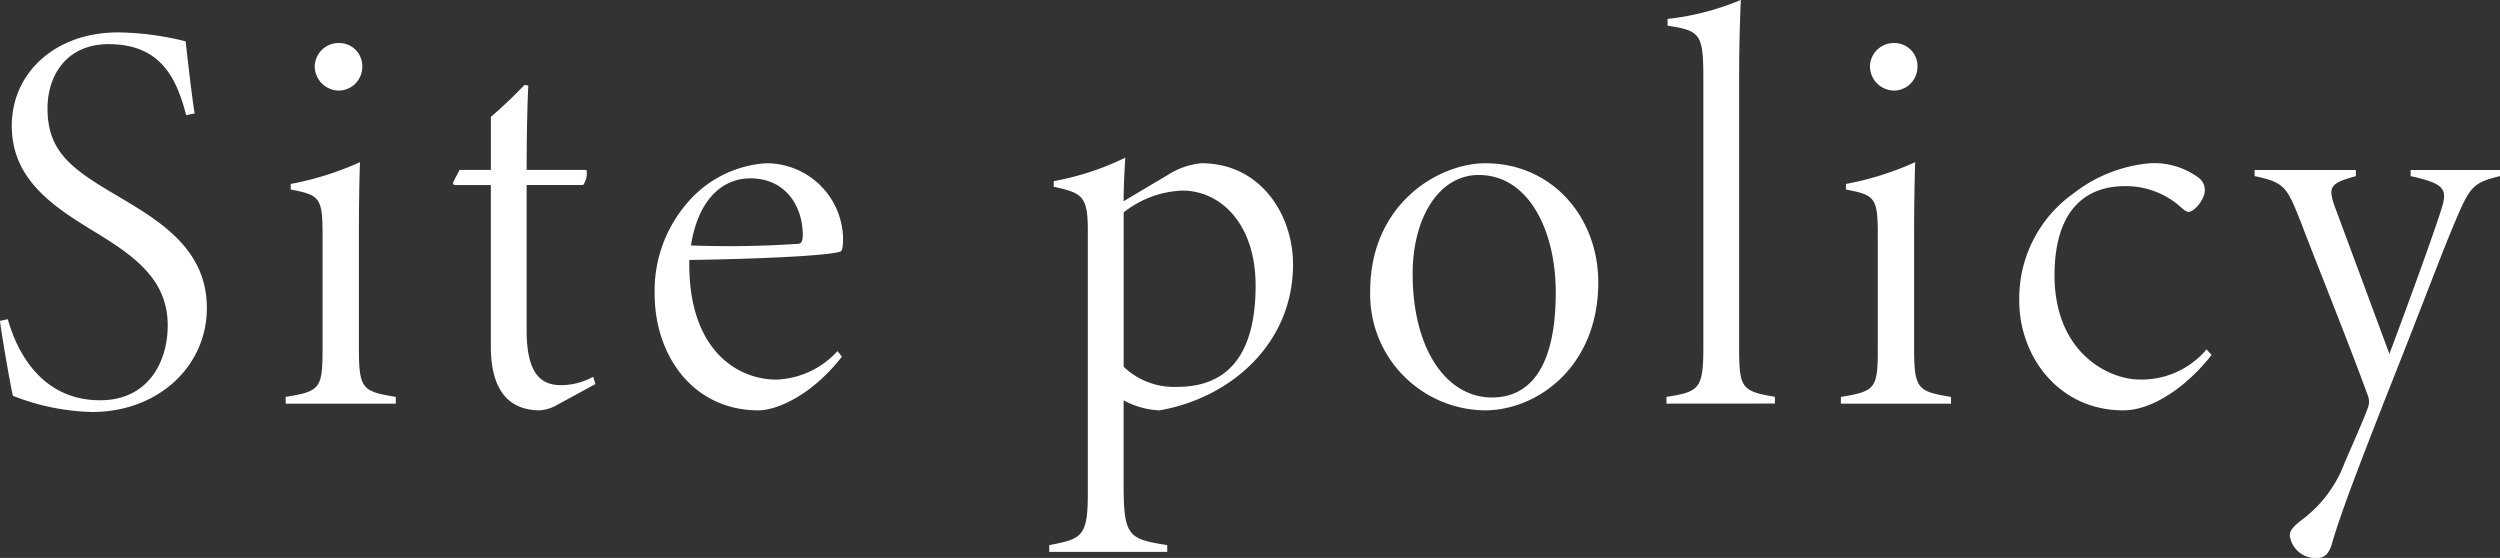 <svg xmlns="http://www.w3.org/2000/svg" width="185.198" height="41.331" viewBox="0 0 185.198 41.331">
  <rect x="0" y="0" width="185.198" height="41.331" fill="#333333" stroke="none"/>
  <g id="Group_199" data-name="Group 199" transform="translate(2622.622 652.318)">
    <path id="Path_188" data-name="Path 188" d="M-2608.832-638.863c-.745-2.9-1.988-5.26-5.756-5.26-3.106,0-4.514,2.319-4.514,4.763,0,3.189,1.781,4.473,5.011,6.378,3.147,1.864,6.792,3.935,6.792,8.407,0,4.349-3.645,7.7-8.49,7.7a16.986,16.986,0,0,1-5.88-1.2c-.249-1.118-.87-4.762-.953-5.549l.58-.124c.7,2.526,2.567,6.005,6.833,6.005,3.521,0,5.011-2.775,5.011-5.55,0-3.189-2.153-4.928-5.052-6.709-3.106-1.9-6.5-3.893-6.5-8.075,0-3.893,3.189-6.916,7.869-6.916a21.493,21.493,0,0,1,5.011.662c.166,1.449.373,3.4.663,5.343Z" transform="translate(0 -4.924)" fill="#fff"/>
    <path id="Path_189" data-name="Path 189" d="M-2558.079-615.881v-.5c2.568-.414,2.733-.621,2.733-3.6v-8.324c0-2.816-.166-3.023-2.36-3.437v-.414a22.3,22.3,0,0,0,5.135-1.615c-.042.828-.083,3.272-.083,5.135v8.614c0,3.065.249,3.23,2.734,3.644v.5Zm3.893-23.192a1.807,1.807,0,0,1-1.739-1.74,1.767,1.767,0,0,1,1.781-1.781,1.709,1.709,0,0,1,1.74,1.781A1.759,1.759,0,0,1-2554.186-639.072Z" transform="translate(-43.381 -6.536)" fill="#fff"/>
    <path id="Path_190" data-name="Path 190" d="M-2512.568-609.43a2.981,2.981,0,0,1-1.283.414c-2.444,0-3.645-1.657-3.645-4.721v-11.969h-2.734l-.083-.166.5-.952h2.32v-3.934a32.675,32.675,0,0,0,2.484-2.361l.29.041c-.042.745-.124,2.941-.124,6.253h4.431a1.476,1.476,0,0,1-.249,1.118h-4.183v10.768c0,3.4,1.2,4.059,2.568,4.059a5.025,5.025,0,0,0,2.361-.621l.166.538Z" transform="translate(-68.765 -12.904)" fill="#fff"/>
    <path id="Path_191" data-name="Path 191" d="M-2460.841-601.106c-2.4,3.065-5.011,3.976-6.171,3.976-4.887,0-7.7-4.1-7.7-8.614a9.92,9.92,0,0,1,2.485-6.833,8.371,8.371,0,0,1,5.757-2.858,5.681,5.681,0,0,1,5.715,5.508c0,.621-.041.994-.207,1.035-.787.29-5.632.539-11.182.622-.124,6.626,3.52,8.862,6.461,8.862a6.446,6.446,0,0,0,4.514-2.112Zm-6.792-13.211c-2.029,0-3.852,1.532-4.39,4.97a75.948,75.948,0,0,0,7.993-.124c.207-.042.29-.249.29-.663C-2463.741-612.164-2464.942-614.318-2467.633-614.318Z" transform="translate(-99.413 -24.789)" fill="#fff"/>
    <path id="Path_192" data-name="Path 192" d="M-2385.212-614.959a20.412,20.412,0,0,0,5.3-1.739c-.041.621-.124,1.988-.124,3.23.828-.5,2.568-1.532,3.272-1.947a5.591,5.591,0,0,1,2.485-.87c4.39,0,6.792,3.81,6.792,7.5,0,5.881-4.638,9.9-9.9,10.809a6.152,6.152,0,0,1-2.65-.746v6.253c0,3.852.373,4.017,3.23,4.473v.5h-8.739v-.5c2.4-.456,2.857-.621,2.857-3.81v-19.547c0-2.526-.456-2.733-2.526-3.189Zm5.177,13.75a5.4,5.4,0,0,0,3.976,1.491c3.686,0,5.8-2.319,5.8-7.5,0-4.6-2.609-7.04-5.425-7.04a7.437,7.437,0,0,0-4.349,1.615Z" transform="translate(-159.348 -23.941)" fill="#fff"/>
    <path id="Path_193" data-name="Path 193" d="M-2304.51-615.436c4.928,0,8.365,3.976,8.365,8.821,0,6.253-4.514,9.484-8.407,9.484a8.592,8.592,0,0,1-8.49-8.821C-2313.042-612.454-2307.948-615.436-2304.51-615.436Zm-.5.87c-2.9,0-4.886,3.106-4.886,7.33,0,5.549,2.485,9.152,5.88,9.152,2.609,0,4.721-1.946,4.721-7.786C-2299.292-610.342-2301.239-614.566-2305.008-614.566Z" transform="translate(-208.078 -24.789)" fill="#fff"/>
    <path id="Path_194" data-name="Path 194" d="M-2246.1-622.417v-.5c2.4-.372,2.733-.58,2.733-3.644v-19.92c0-3.313-.207-3.561-2.65-3.934v-.5a19.477,19.477,0,0,0,5.425-1.408c-.042,1.077-.124,2.982-.124,5.756v20c0,2.982.166,3.23,2.65,3.644v.5Z" transform="translate(-253.072)" fill="#fff"/>
    <path id="Path_195" data-name="Path 195" d="M-2206.69-615.881v-.5c2.568-.414,2.733-.621,2.733-3.6v-8.324c0-2.816-.166-3.023-2.361-3.437v-.414a22.282,22.282,0,0,0,5.135-1.615c-.041.828-.083,3.272-.083,5.135v8.614c0,3.065.249,3.23,2.734,3.644v.5Zm3.893-23.192a1.807,1.807,0,0,1-1.74-1.74,1.766,1.766,0,0,1,1.781-1.781,1.709,1.709,0,0,1,1.739,1.781A1.759,1.759,0,0,1-2202.8-639.072Z" transform="translate(-279.56 -6.536)" fill="#fff"/>
    <path id="Path_196" data-name="Path 196" d="M-2152.15-601.231c-1.739,2.236-4.307,4.1-6.544,4.1-4.762,0-7.7-3.976-7.7-8.117a9.527,9.527,0,0,1,4.017-7.952,10.714,10.714,0,0,1,5.674-2.237,5.566,5.566,0,0,1,3.6,1.077,1.15,1.15,0,0,1,.456.911c0,.7-.787,1.615-1.2,1.615-.165,0-.29-.083-.7-.456a6.09,6.09,0,0,0-4.018-1.45c-2.857,0-5.177,1.7-5.218,6.5-.041,5.881,4.058,7.827,6.295,7.827a6.29,6.29,0,0,0,4.969-2.236Z" transform="translate(-306.642 -24.789)" fill="#fff"/>
    <path id="Path_197" data-name="Path 197" d="M-2095.042-613.464c-1.905.455-2.2.787-3.106,2.858-1.2,2.774-2.278,5.8-5.26,13.294-2.484,6.337-3.437,8.9-4.058,10.975-.207.828-.58,1.16-1.077,1.16a1.922,1.922,0,0,1-2.071-1.657c0-.331.166-.621.994-1.242a9.34,9.34,0,0,0,3.065-4.141c.87-2.029,1.366-3.106,1.7-4.017a1.285,1.285,0,0,0,0-1.036c-1.656-4.514-3.769-9.691-4.928-12.755-1.035-2.609-1.2-2.982-3.437-3.437v-.456h7.5v.456c-1.947.538-2.112.787-1.491,2.443l3.976,10.726c1.242-3.313,3.23-8.738,3.852-10.726.5-1.532.165-1.9-2.278-2.443v-.456h6.626Z" transform="translate(-342.382 -25.808)" fill="#fff"/>
  </g>
</svg>
